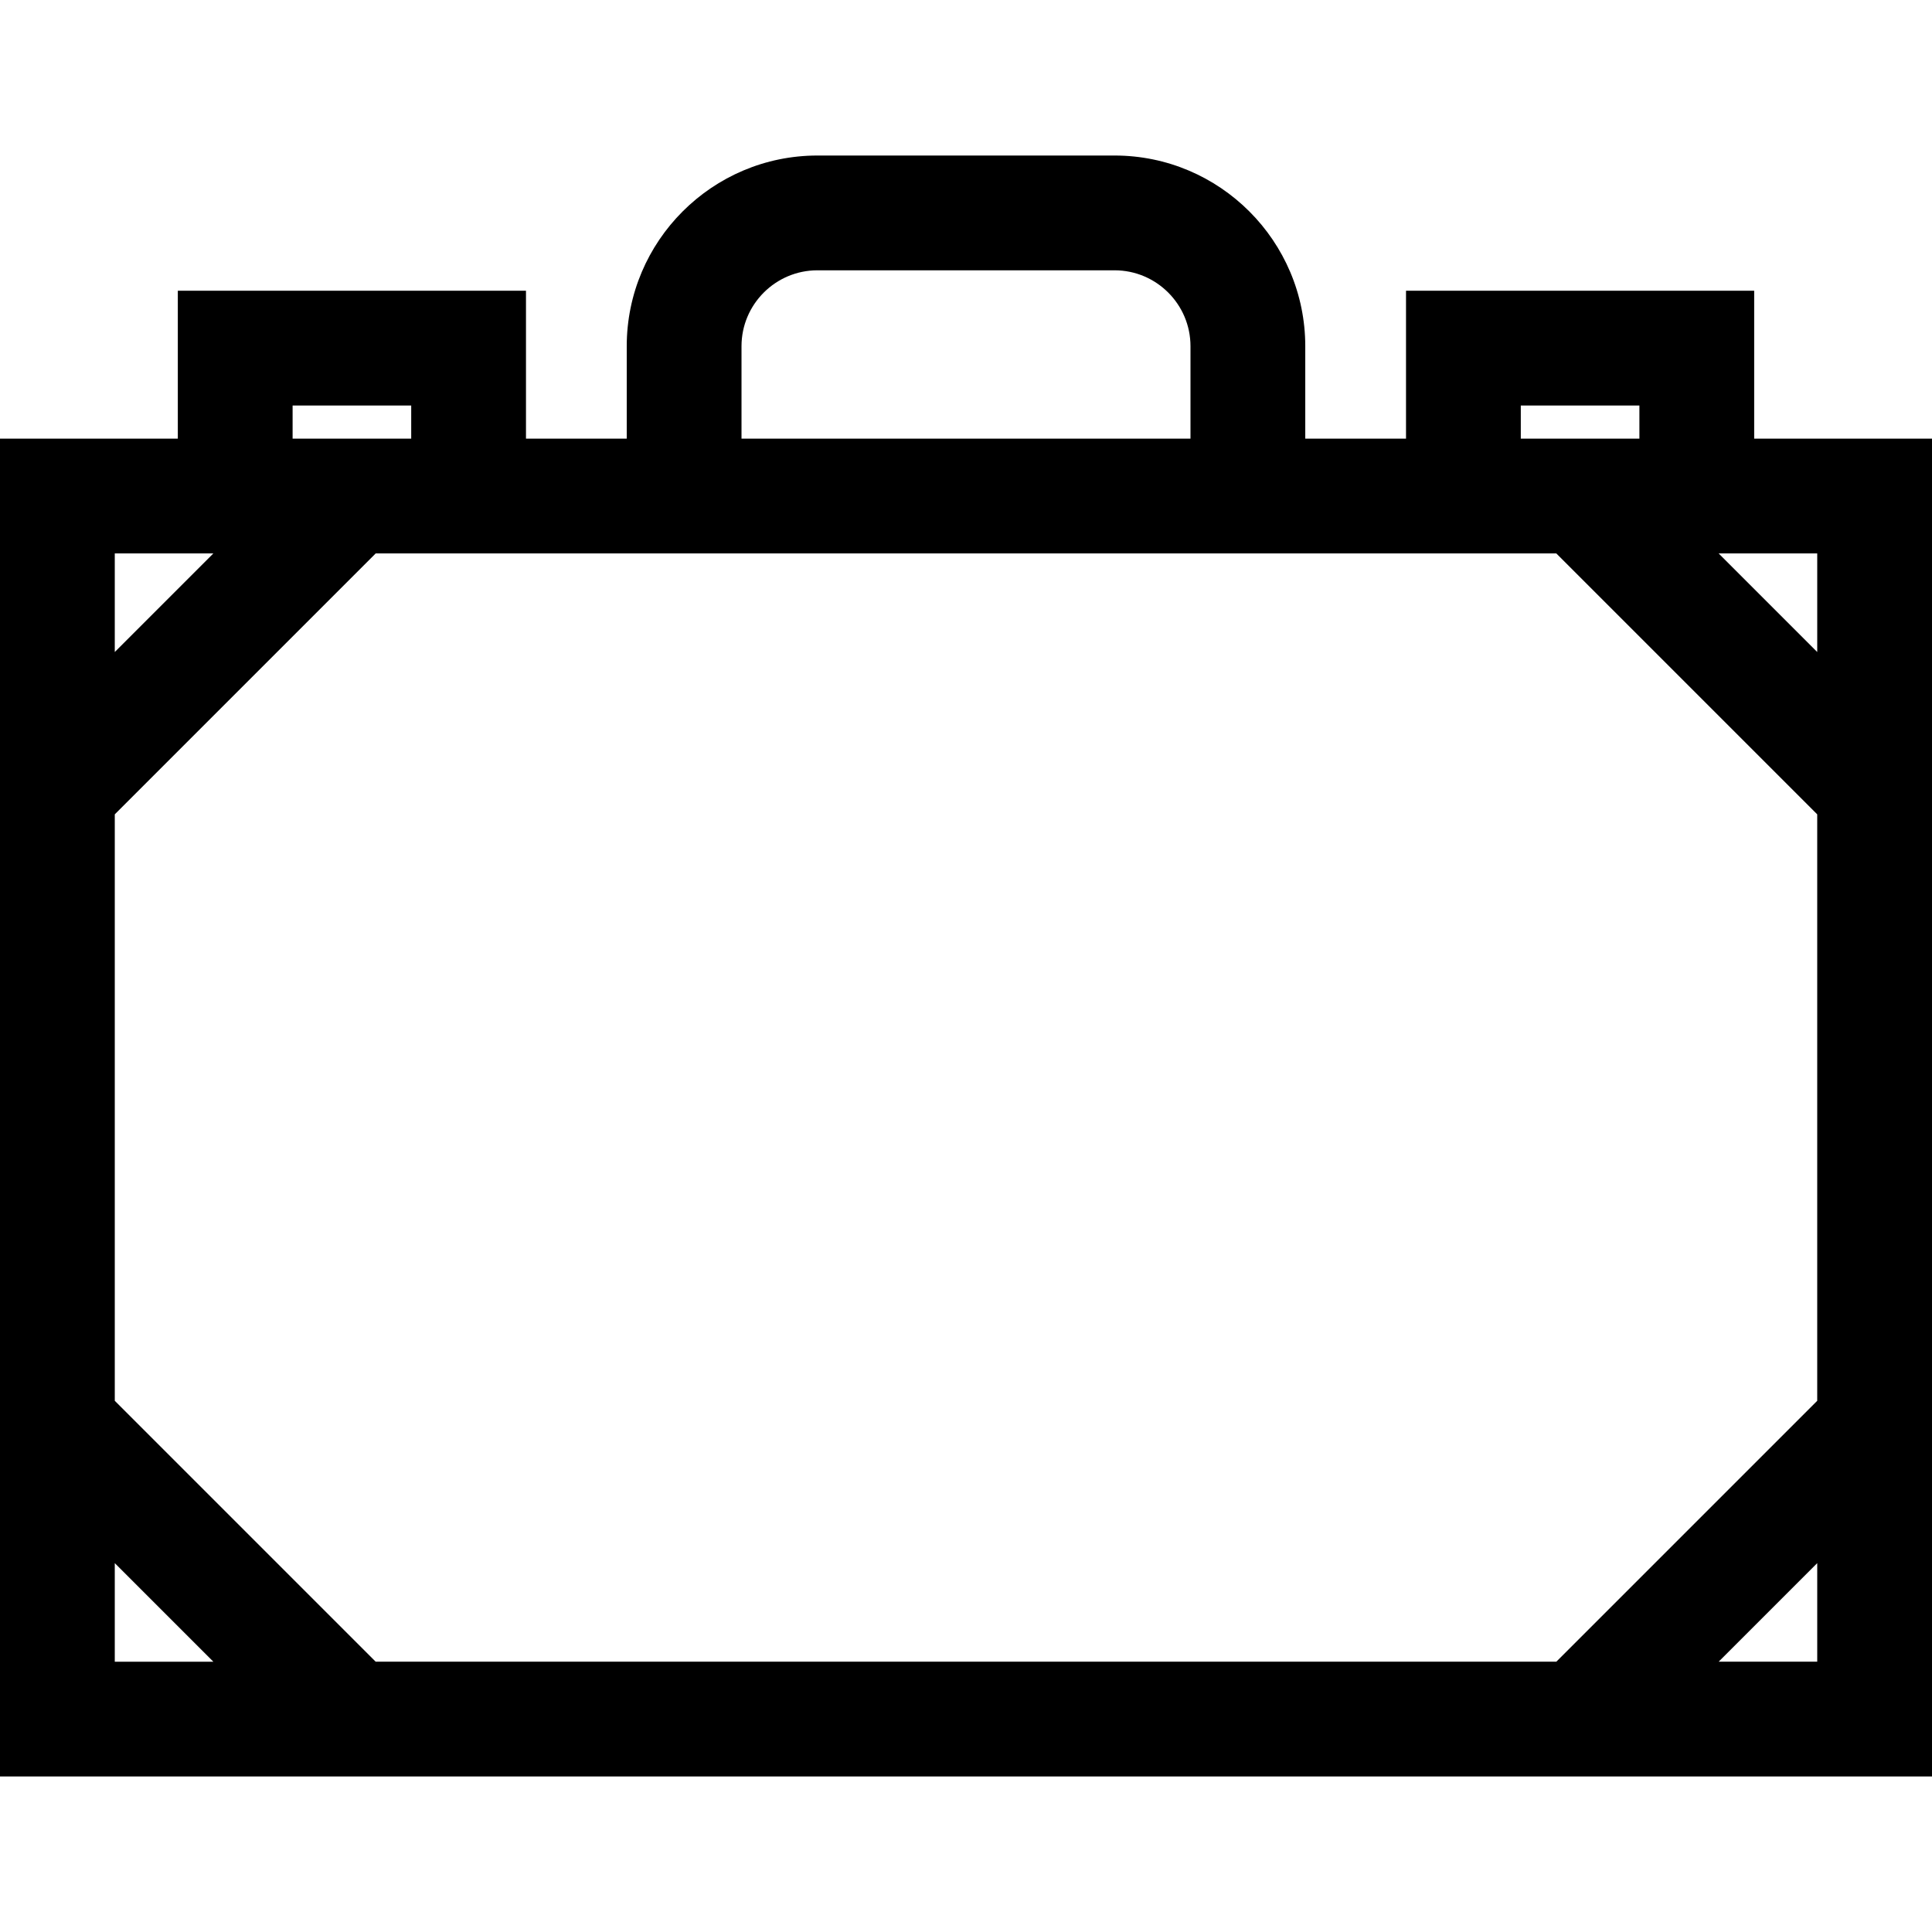 <?xml version="1.0" encoding="iso-8859-1"?>
<!-- Uploaded to: SVG Repo, www.svgrepo.com, Generator: SVG Repo Mixer Tools -->
<svg fill="#000000" height="800px" width="800px" version="1.1" id="Layer_1" xmlns="http://www.w3.org/2000/svg" xmlns:xlink="http://www.w3.org/1999/xlink" 
	 viewBox="0 0 511.999 511.999" xml:space="preserve">
<g>
	<g>
		<path d="M464.875,116.248V77.045h-92.266v39.203h-26.701v-24.5c0-27.862-22.668-50.531-50.531-50.531h-78.754
			c-27.862,0-50.531,22.668-50.531,50.531v24.5H139.39V77.045H47.124v39.203H0v129.976v94.582v129.976h129.974h252.051h129.974
			V340.807v-94.582V116.248H464.875z M464.875,146.665h16.708v26.124l-26.124-26.124H464.875z M403.026,107.463h31.431v8.786
			h-31.431V107.463z M196.508,91.748c0-11.09,9.023-20.114,20.114-20.114h78.754c11.09,0,20.114,9.023,20.114,20.114v24.5H196.508
			V91.748z M77.543,107.463h31.431v8.786H77.543V107.463z M30.417,146.665h16.708h9.416L30.417,172.79V146.665z M30.417,440.367
			L30.417,440.367v-26.124l26.124,26.124H30.417z M481.583,440.366h-26.124l26.124-26.124V440.366z M481.584,371.224
			L481.584,371.224l-69.141,69.141H99.558l-69.14-69.141V215.807l69.14-69.141h39.833h26.701h179.816h26.701h39.833l69.14,69.141
			V371.224z"/>
	</g>
</g>
</svg>